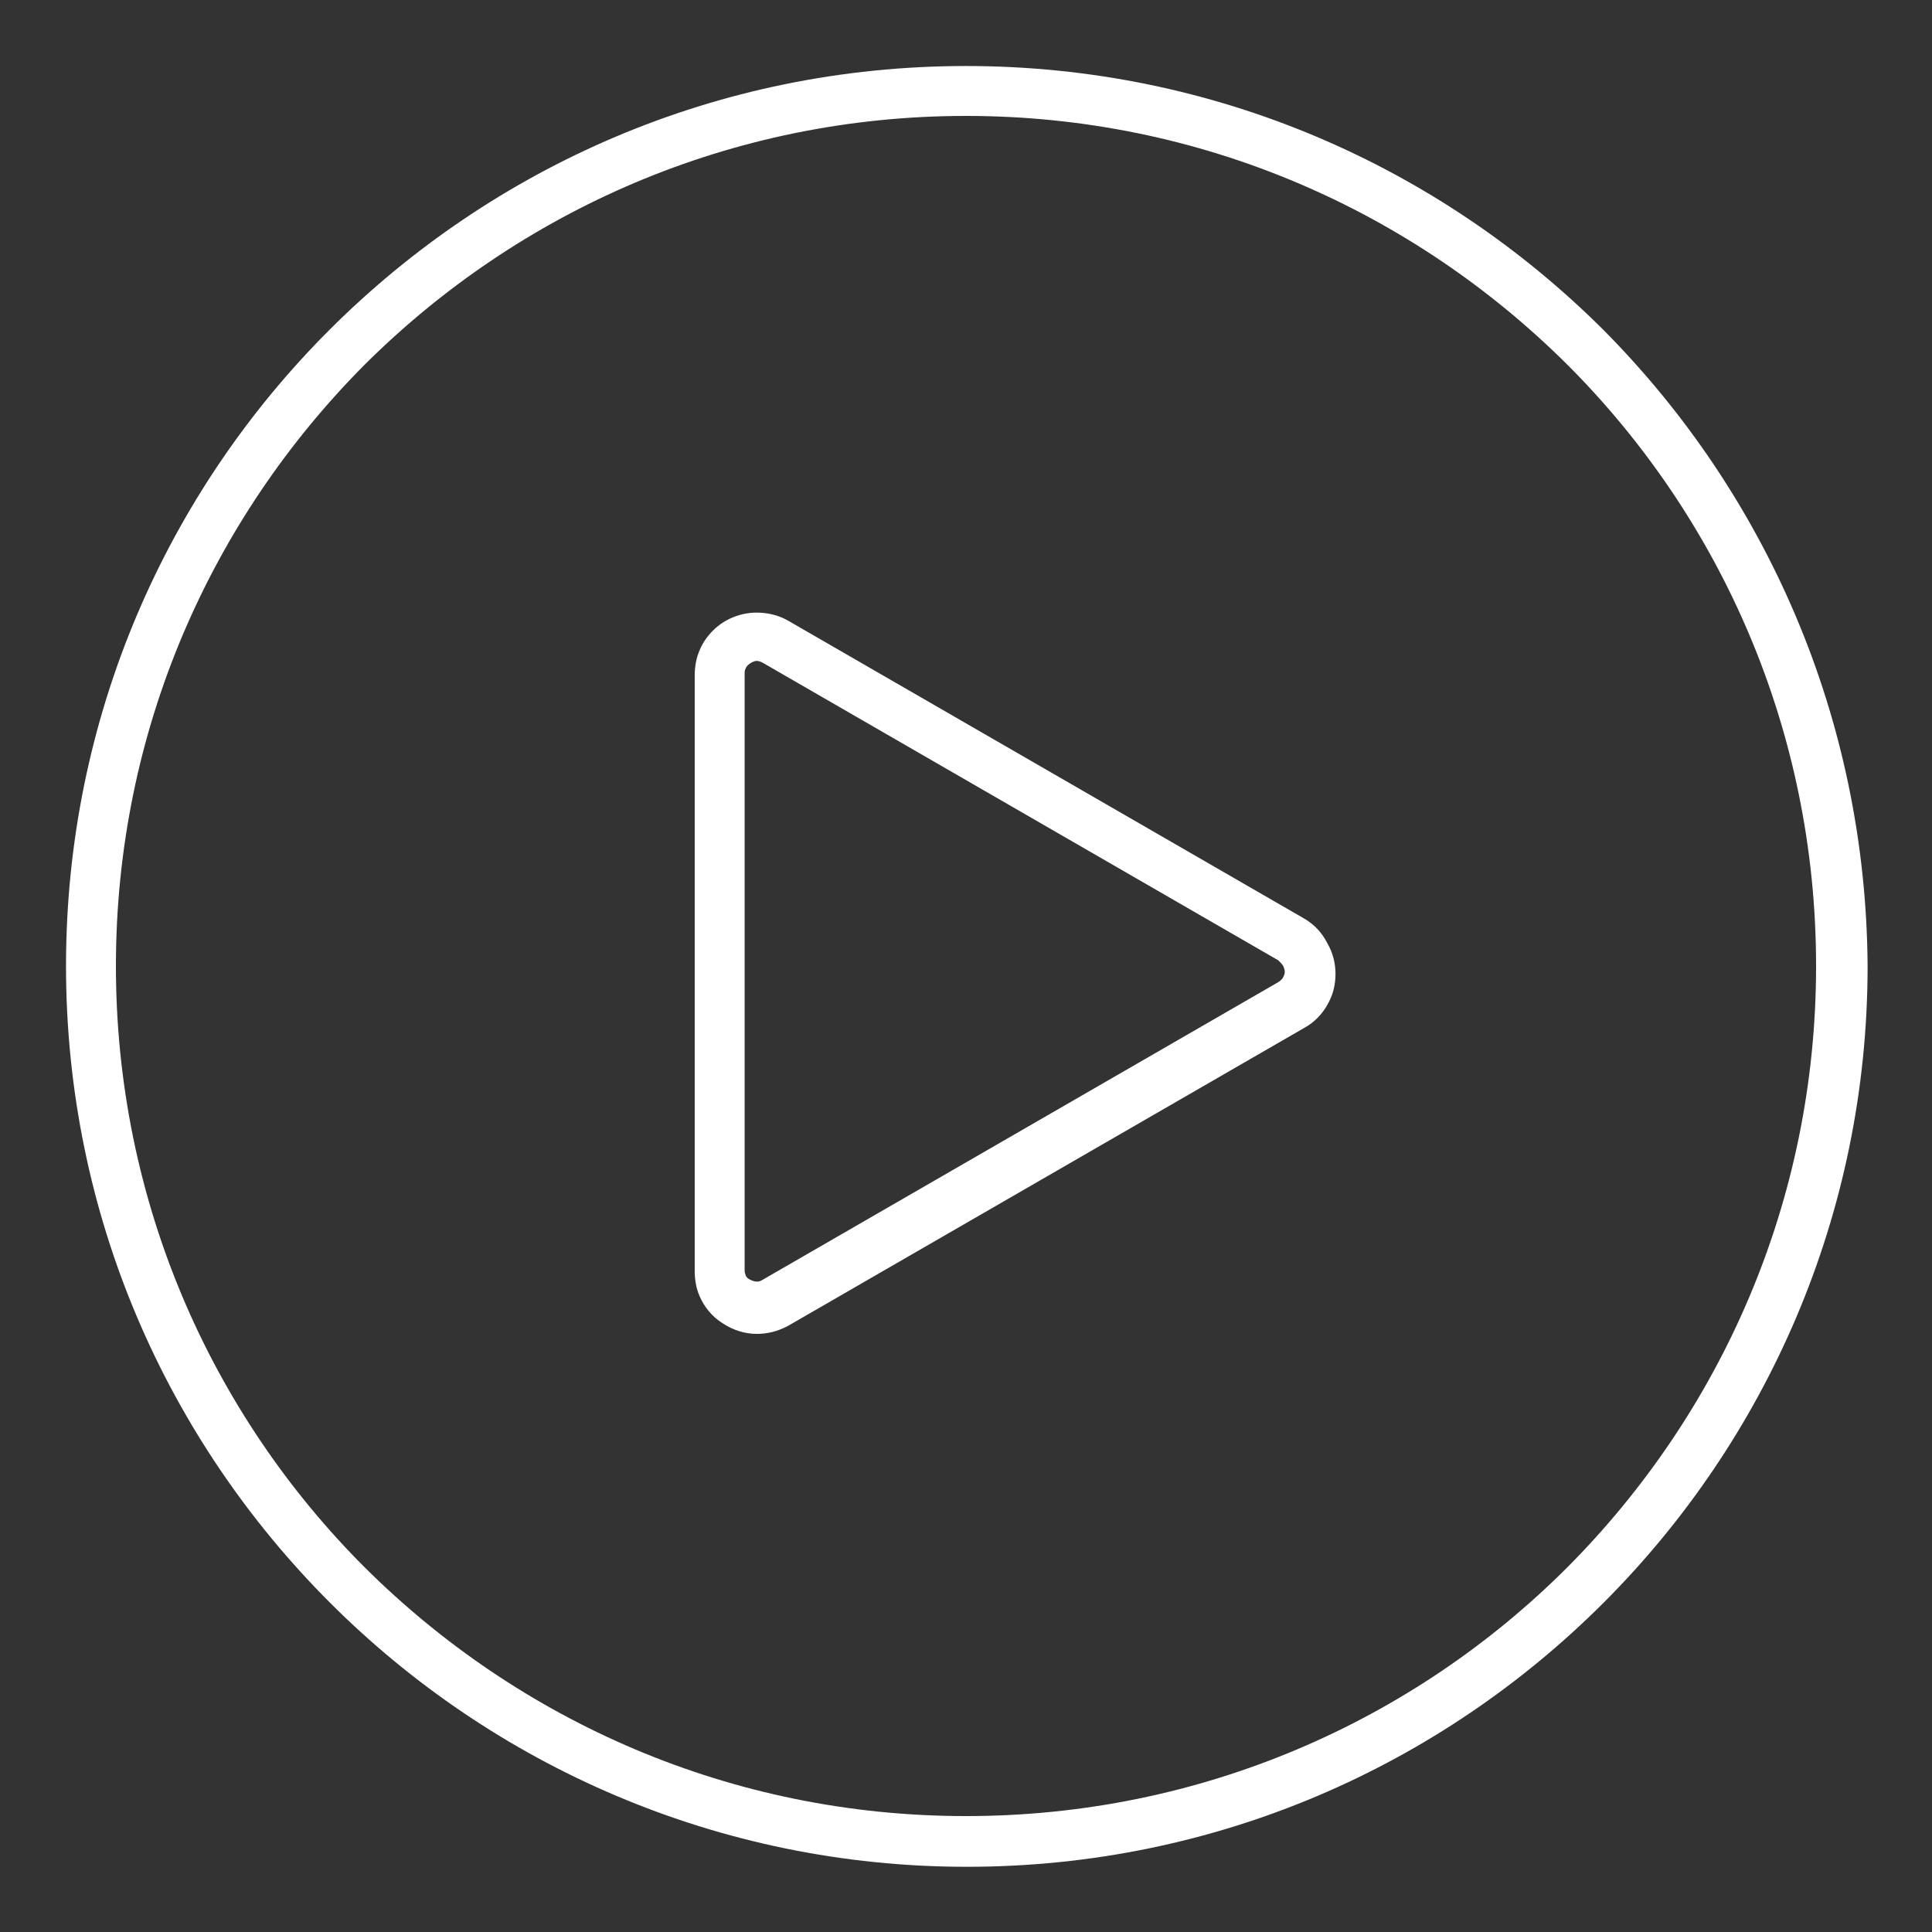<svg version="1.0" id="Layer_1" xmlns="http://www.w3.org/2000/svg" xmlns:xlink="http://www.w3.org/1999/xlink" x="0px" y="0px" viewBox="0 0 240 240" style="enable-background:new 0 0 240 240;" xml:space="preserve"><rect x="0" y="0" width="240" height="240" fill="#333333" stroke="none"/> <style type="text/css"> .st0{fill:#FFFFFF;}</style> <g> <path class="st0" d="M199.1,40.9C178.8,20.7,150.9,8.2,120,8.2c-30.9,0-58.8,12.5-79.1,32.8C20.7,61.2,8.2,89.1,8.2,120 c0,30.9,12.5,58.8,32.8,79.1c20.2,20.2,48.2,32.8,79.1,32.8c30.9,0,58.8-12.5,79.1-32.8c20.2-20.2,32.8-48.2,32.8-79.1 C231.8,89.1,219.3,61.2,199.1,40.9z M194.7,194.7c-19.1,19.1-45.5,30.9-74.7,30.9c-29.2,0-55.5-11.8-74.7-30.9 c-19.1-19.1-30.9-45.5-30.9-74.7c0-29.2,11.8-55.5,30.9-74.7C64.5,26.2,90.8,14.4,120,14.4c29.2,0,55.5,11.8,74.7,30.9 c19.1,19.1,30.9,45.5,30.9,74.7C225.6,149.2,213.8,175.5,194.7,194.7z"></path> <path class="st0" d="M162,114.1L162,114.1l-64.1-37c-1.2-0.7-2.6-1-3.9-1c-2,0-4,0.8-5.4,2.2c-0.7,0.7-1.3,1.5-1.7,2.5 c-0.4,0.9-0.6,2-0.6,3.1v74c0,1.1,0.2,2.2,0.6,3.1c0.6,1.4,1.6,2.6,2.9,3.4c1.2,0.8,2.7,1.3,4.2,1.3c1.3,0,2.6-0.3,3.9-1l0,0 l64.1-37c1.3-0.7,2.3-1.8,2.9-2.9c0.7-1.2,1-2.5,1-3.8c0-1.3-0.3-2.6-1-3.8C164.2,115.8,163.2,114.8,162,114.1z M159.4,120 c0.1,0.2,0.2,0.5,0.2,0.7c0,0.3-0.1,0.5-0.2,0.7c-0.1,0.2-0.3,0.4-0.6,0.6l-64.1,37l0,0c-0.3,0.2-0.5,0.2-0.7,0.2 c-0.4,0-0.8-0.2-1.1-0.4c-0.1-0.1-0.3-0.3-0.3-0.5c-0.1-0.2-0.1-0.4-0.1-0.6v-74c0-0.2,0-0.4,0.1-0.6c0.1-0.3,0.3-0.5,0.6-0.7 c0.3-0.2,0.6-0.3,0.8-0.3c0.2,0,0.5,0.1,0.7,0.2l64.1,37l1.6-2.7l-1.6,2.7C159.1,119.6,159.3,119.8,159.4,120z"></path> </g> </svg>